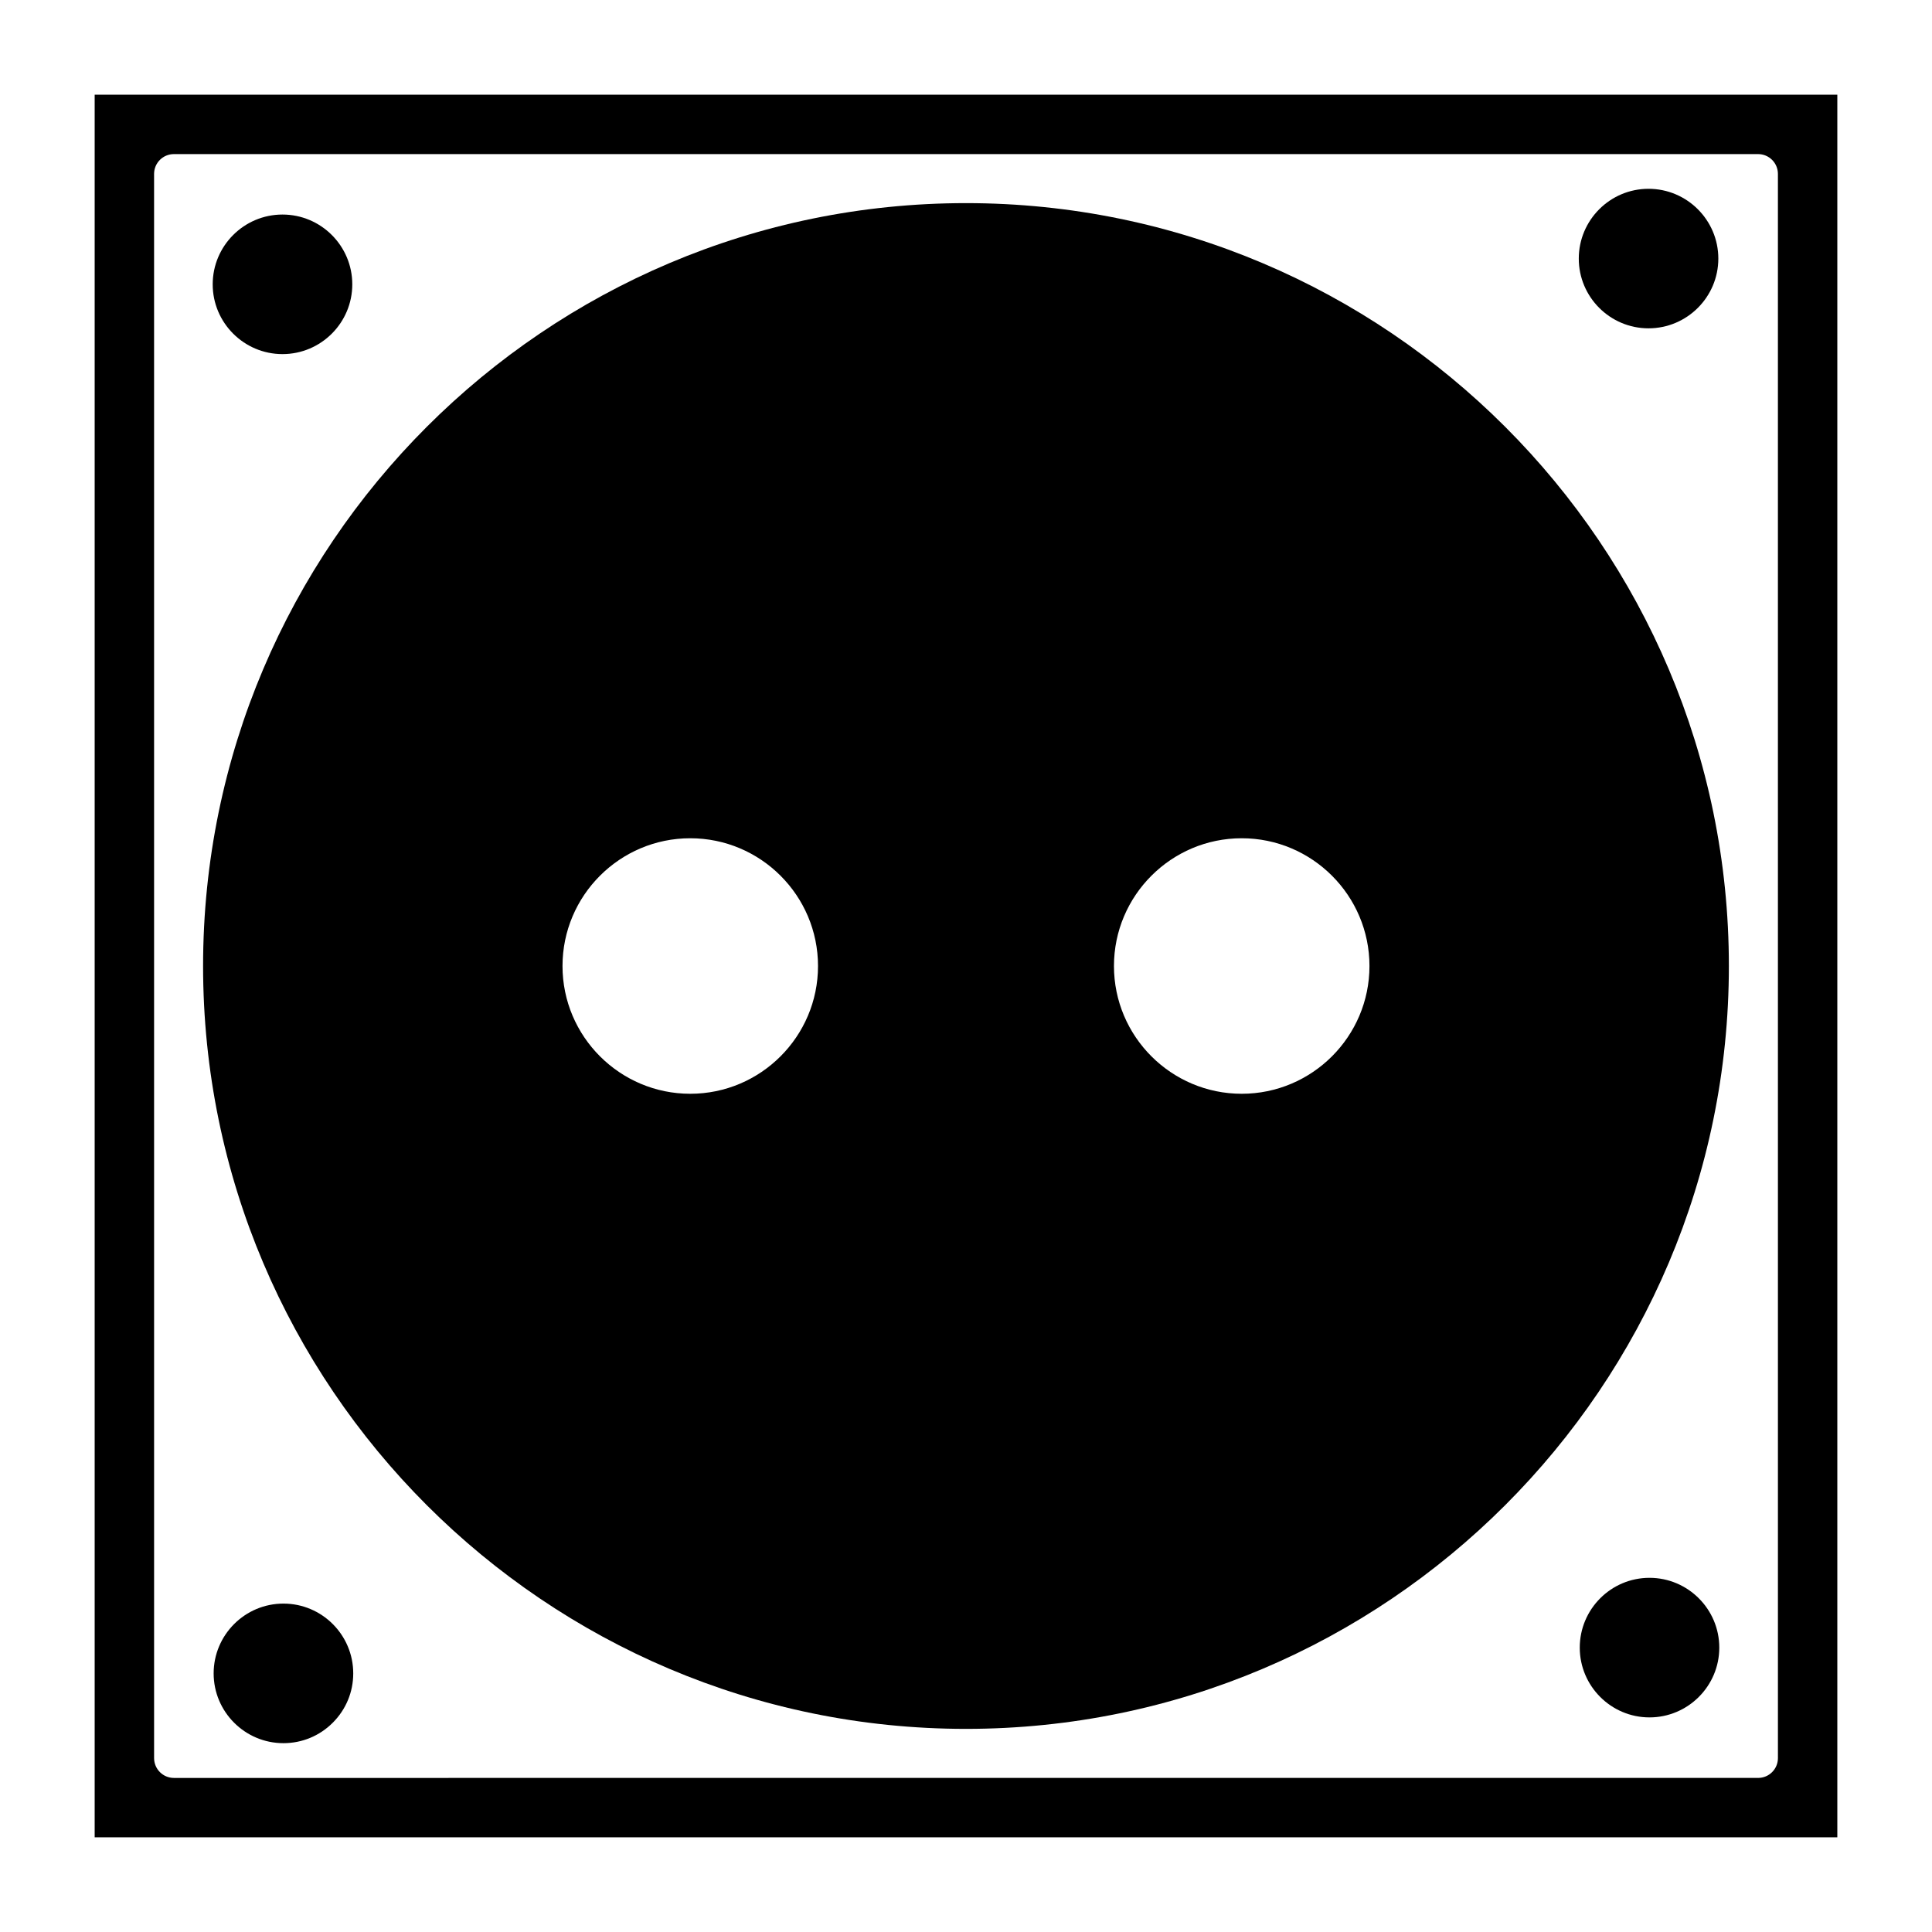 <?xml version="1.0" encoding="UTF-8"?>
<!-- Uploaded to: ICON Repo, www.svgrepo.com, Generator: ICON Repo Mixer Tools -->
<svg fill="#000000" width="800px" height="800px" version="1.1" viewBox="144 144 512 512" xmlns="http://www.w3.org/2000/svg">
 <g>
  <path d="m581.13 562.14c-10.188 0-18.477 8.297-18.477 18.5 0 10.195 8.293 18.488 18.477 18.488 10.195 0 18.5-8.293 18.5-18.488 0-10.195-8.305-18.5-18.5-18.5z"/>
  <path d="m219.11 568.97c-10.195 0-18.492 8.301-18.492 18.5 0 10.191 8.297 18.488 18.492 18.488 4.934 0 9.578-1.922 13.078-5.422 3.496-3.496 5.422-8.133 5.422-13.066 0-10.207-8.297-18.5-18.5-18.5z"/>
  <path d="m218.86 237.84c10.203 0 18.5-8.293 18.5-18.492 0-10.195-8.297-18.492-18.5-18.492-10.195 0-18.492 8.297-18.492 18.492-0.004 10.191 8.293 18.492 18.492 18.492z"/>
  <path d="m580.87 231.01c10.203 0 18.504-8.297 18.504-18.484 0-10.195-8.301-18.492-18.504-18.492-10.188 0-18.477 8.297-18.477 18.492-0.008 10.188 8.285 18.484 18.477 18.484z"/>
  <path d="m400 197.83c-111.48 0-202.18 90.691-202.18 202.17 0 111.48 90.695 202.17 202.18 202.17 111.48 0 202.17-90.691 202.17-202.17 0-111.48-90.691-202.17-202.17-202.17zm-73.074 236.03c-18.668 0-33.855-15.188-33.855-33.855 0-18.668 15.188-33.859 33.855-33.859s33.855 15.191 33.855 33.859c0 18.668-15.188 33.855-33.855 33.855zm146.14 0c-18.672 0-33.855-15.188-33.855-33.855 0-18.668 15.188-33.859 33.855-33.859 18.668 0 33.855 15.191 33.855 33.859 0 18.668-15.188 33.855-33.855 33.855z"/>
  <path d="m169.09 169.09v461.82h461.82v-461.82zm446.08 440.83c0 2.891-2.352 5.246-5.246 5.246l-419.84 0.004c-2.891 0-5.246-2.356-5.246-5.246l-0.004-419.84c0-2.898 2.356-5.246 5.246-5.246h419.84c2.898 0 5.246 2.352 5.246 5.246z"/>
 </g>
</svg>